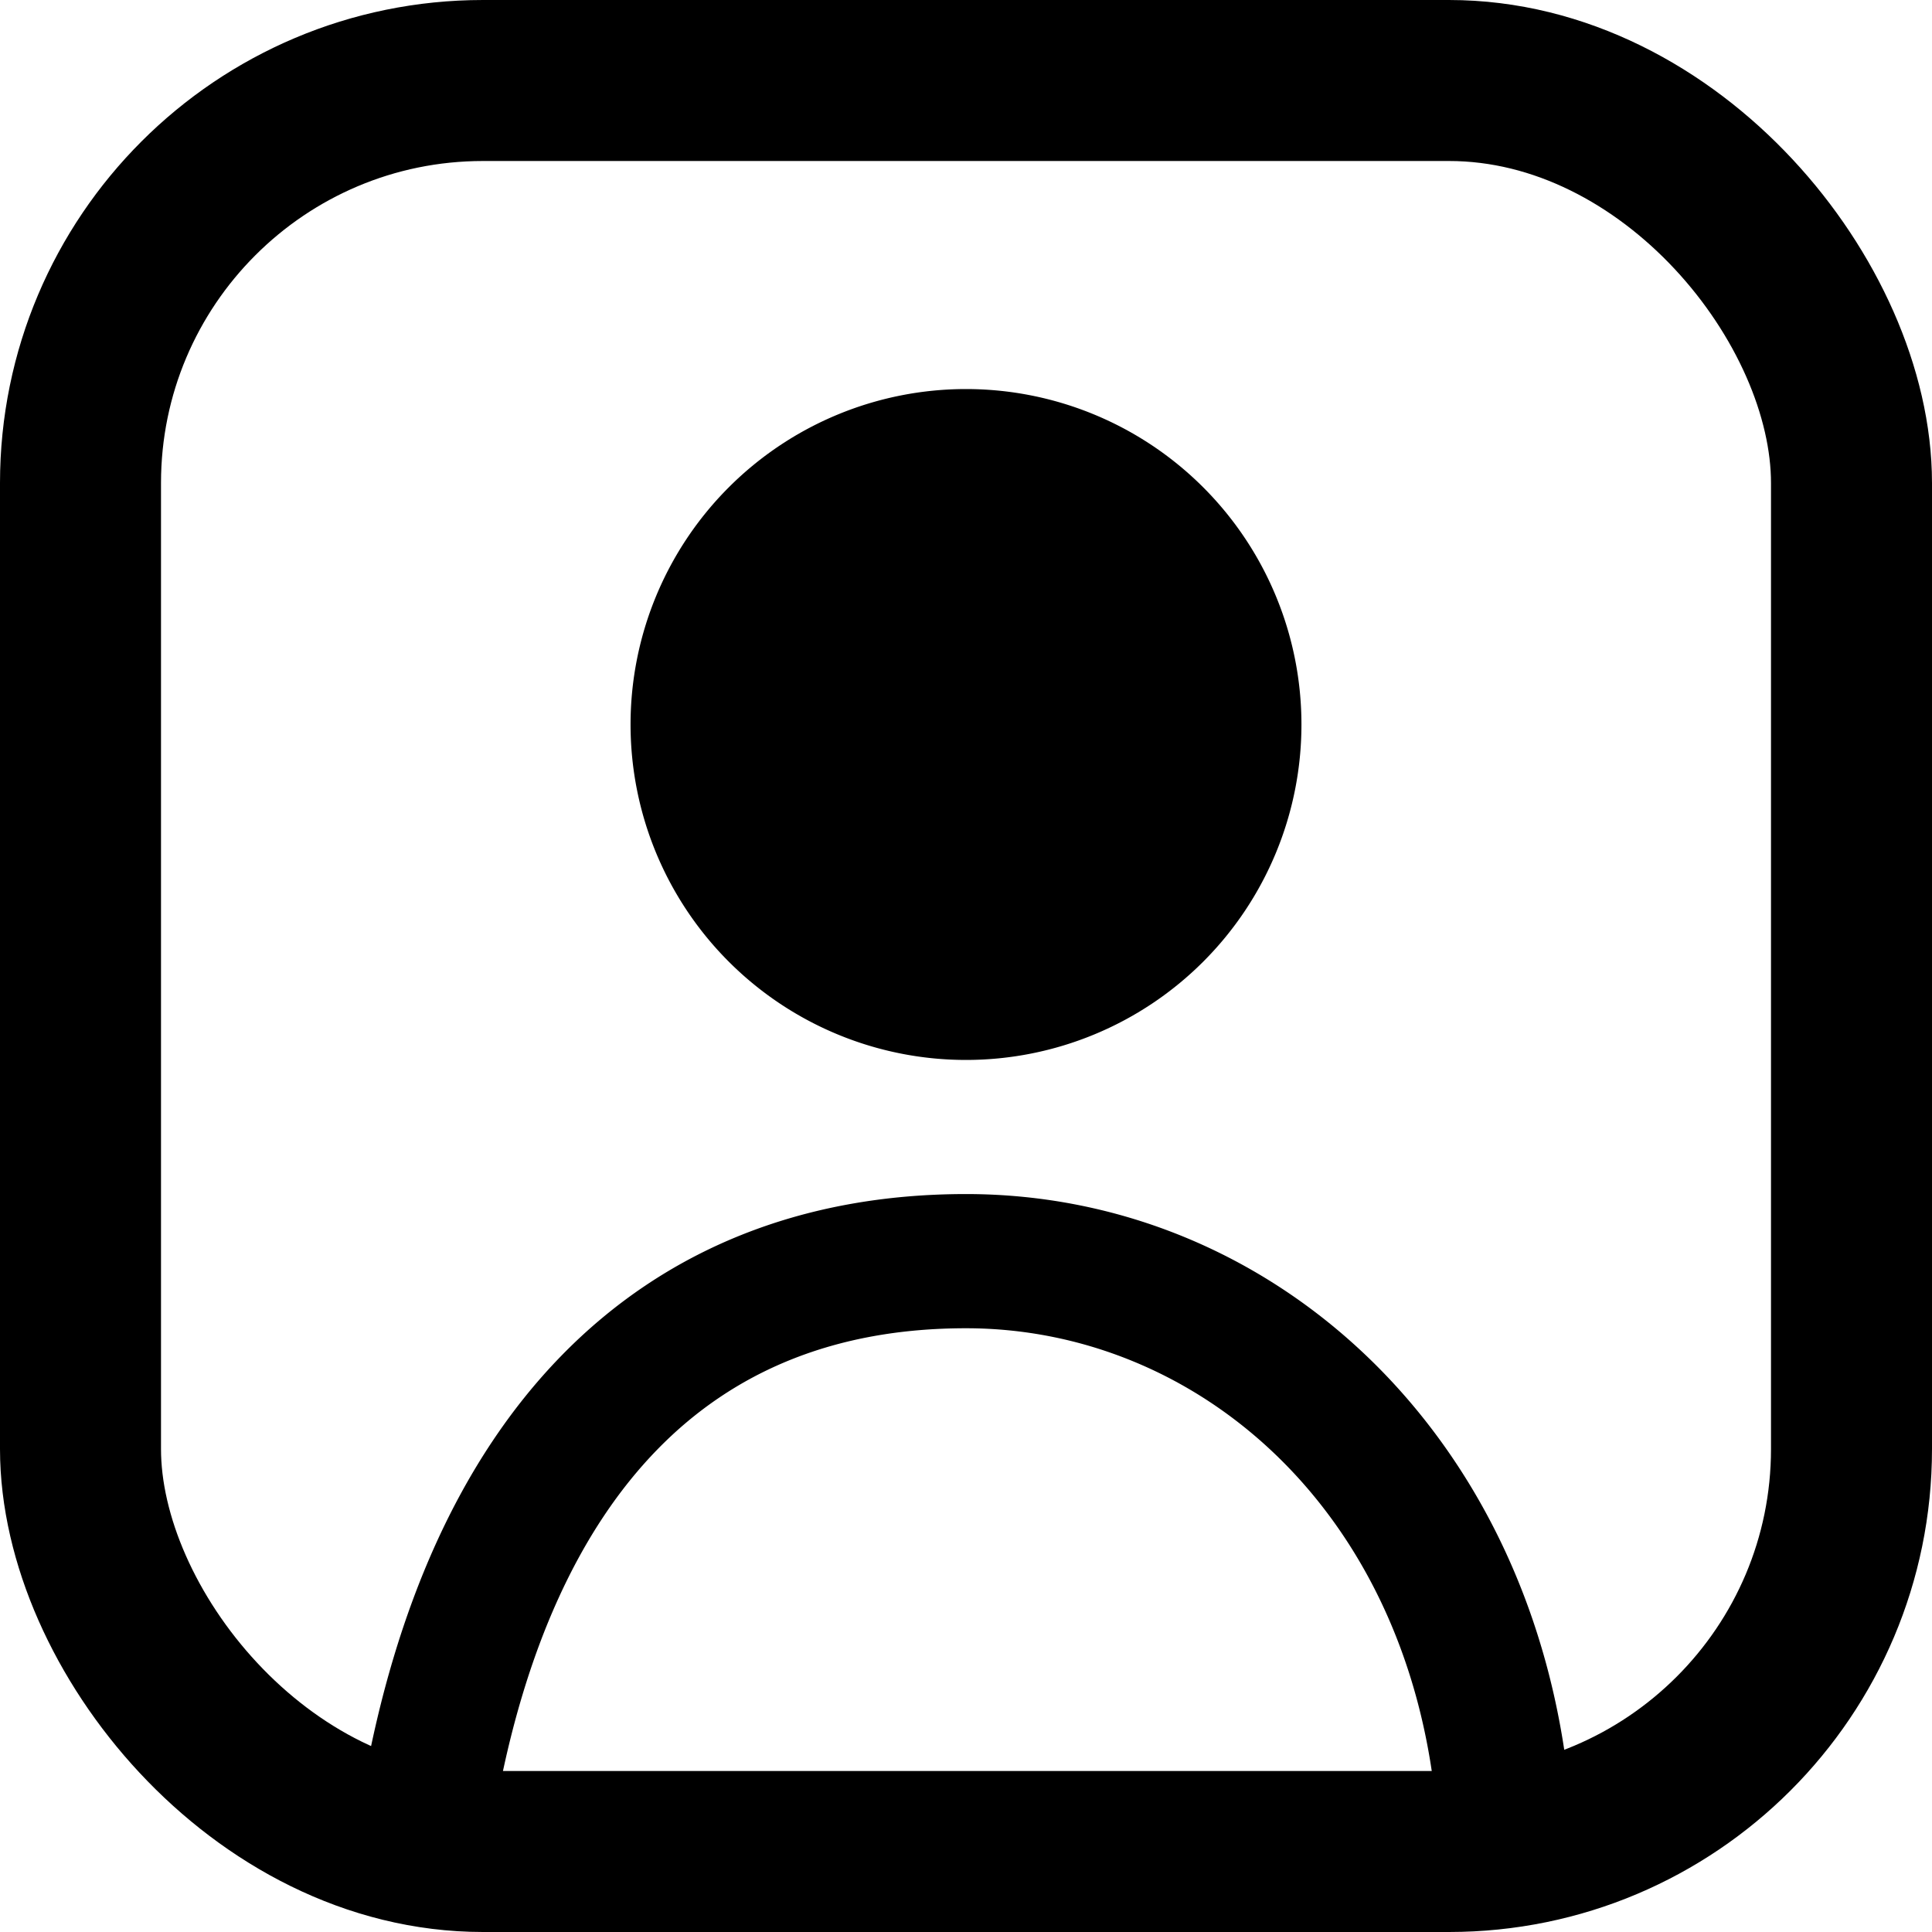 <svg xmlns="http://www.w3.org/2000/svg" width="24" height="24" fill="none"><rect width="22" height="22" x="1" y="1" stroke="#000" stroke-width="2" rx="5"/><path fill="#000" fill-rule="evenodd" d="M12 13.167a4.167 4.167 0 1 0 0-8.334 4.167 4.167 0 0 0 0 8.334zM6.154 22.48c.356-1.998 1.052-3.49 2.013-4.475.942-.966 2.2-1.505 3.833-1.505 2.86 0 5.475 2.239 5.837 5.915a.833.833 0 1 0 1.659-.163c-.437-4.432-3.684-7.419-7.496-7.419-2.04 0-3.742.692-5.026 2.008-1.267 1.299-2.067 3.14-2.461 5.346a.833.833 0 0 0 1.64.293z" clip-rule="evenodd"/></svg>